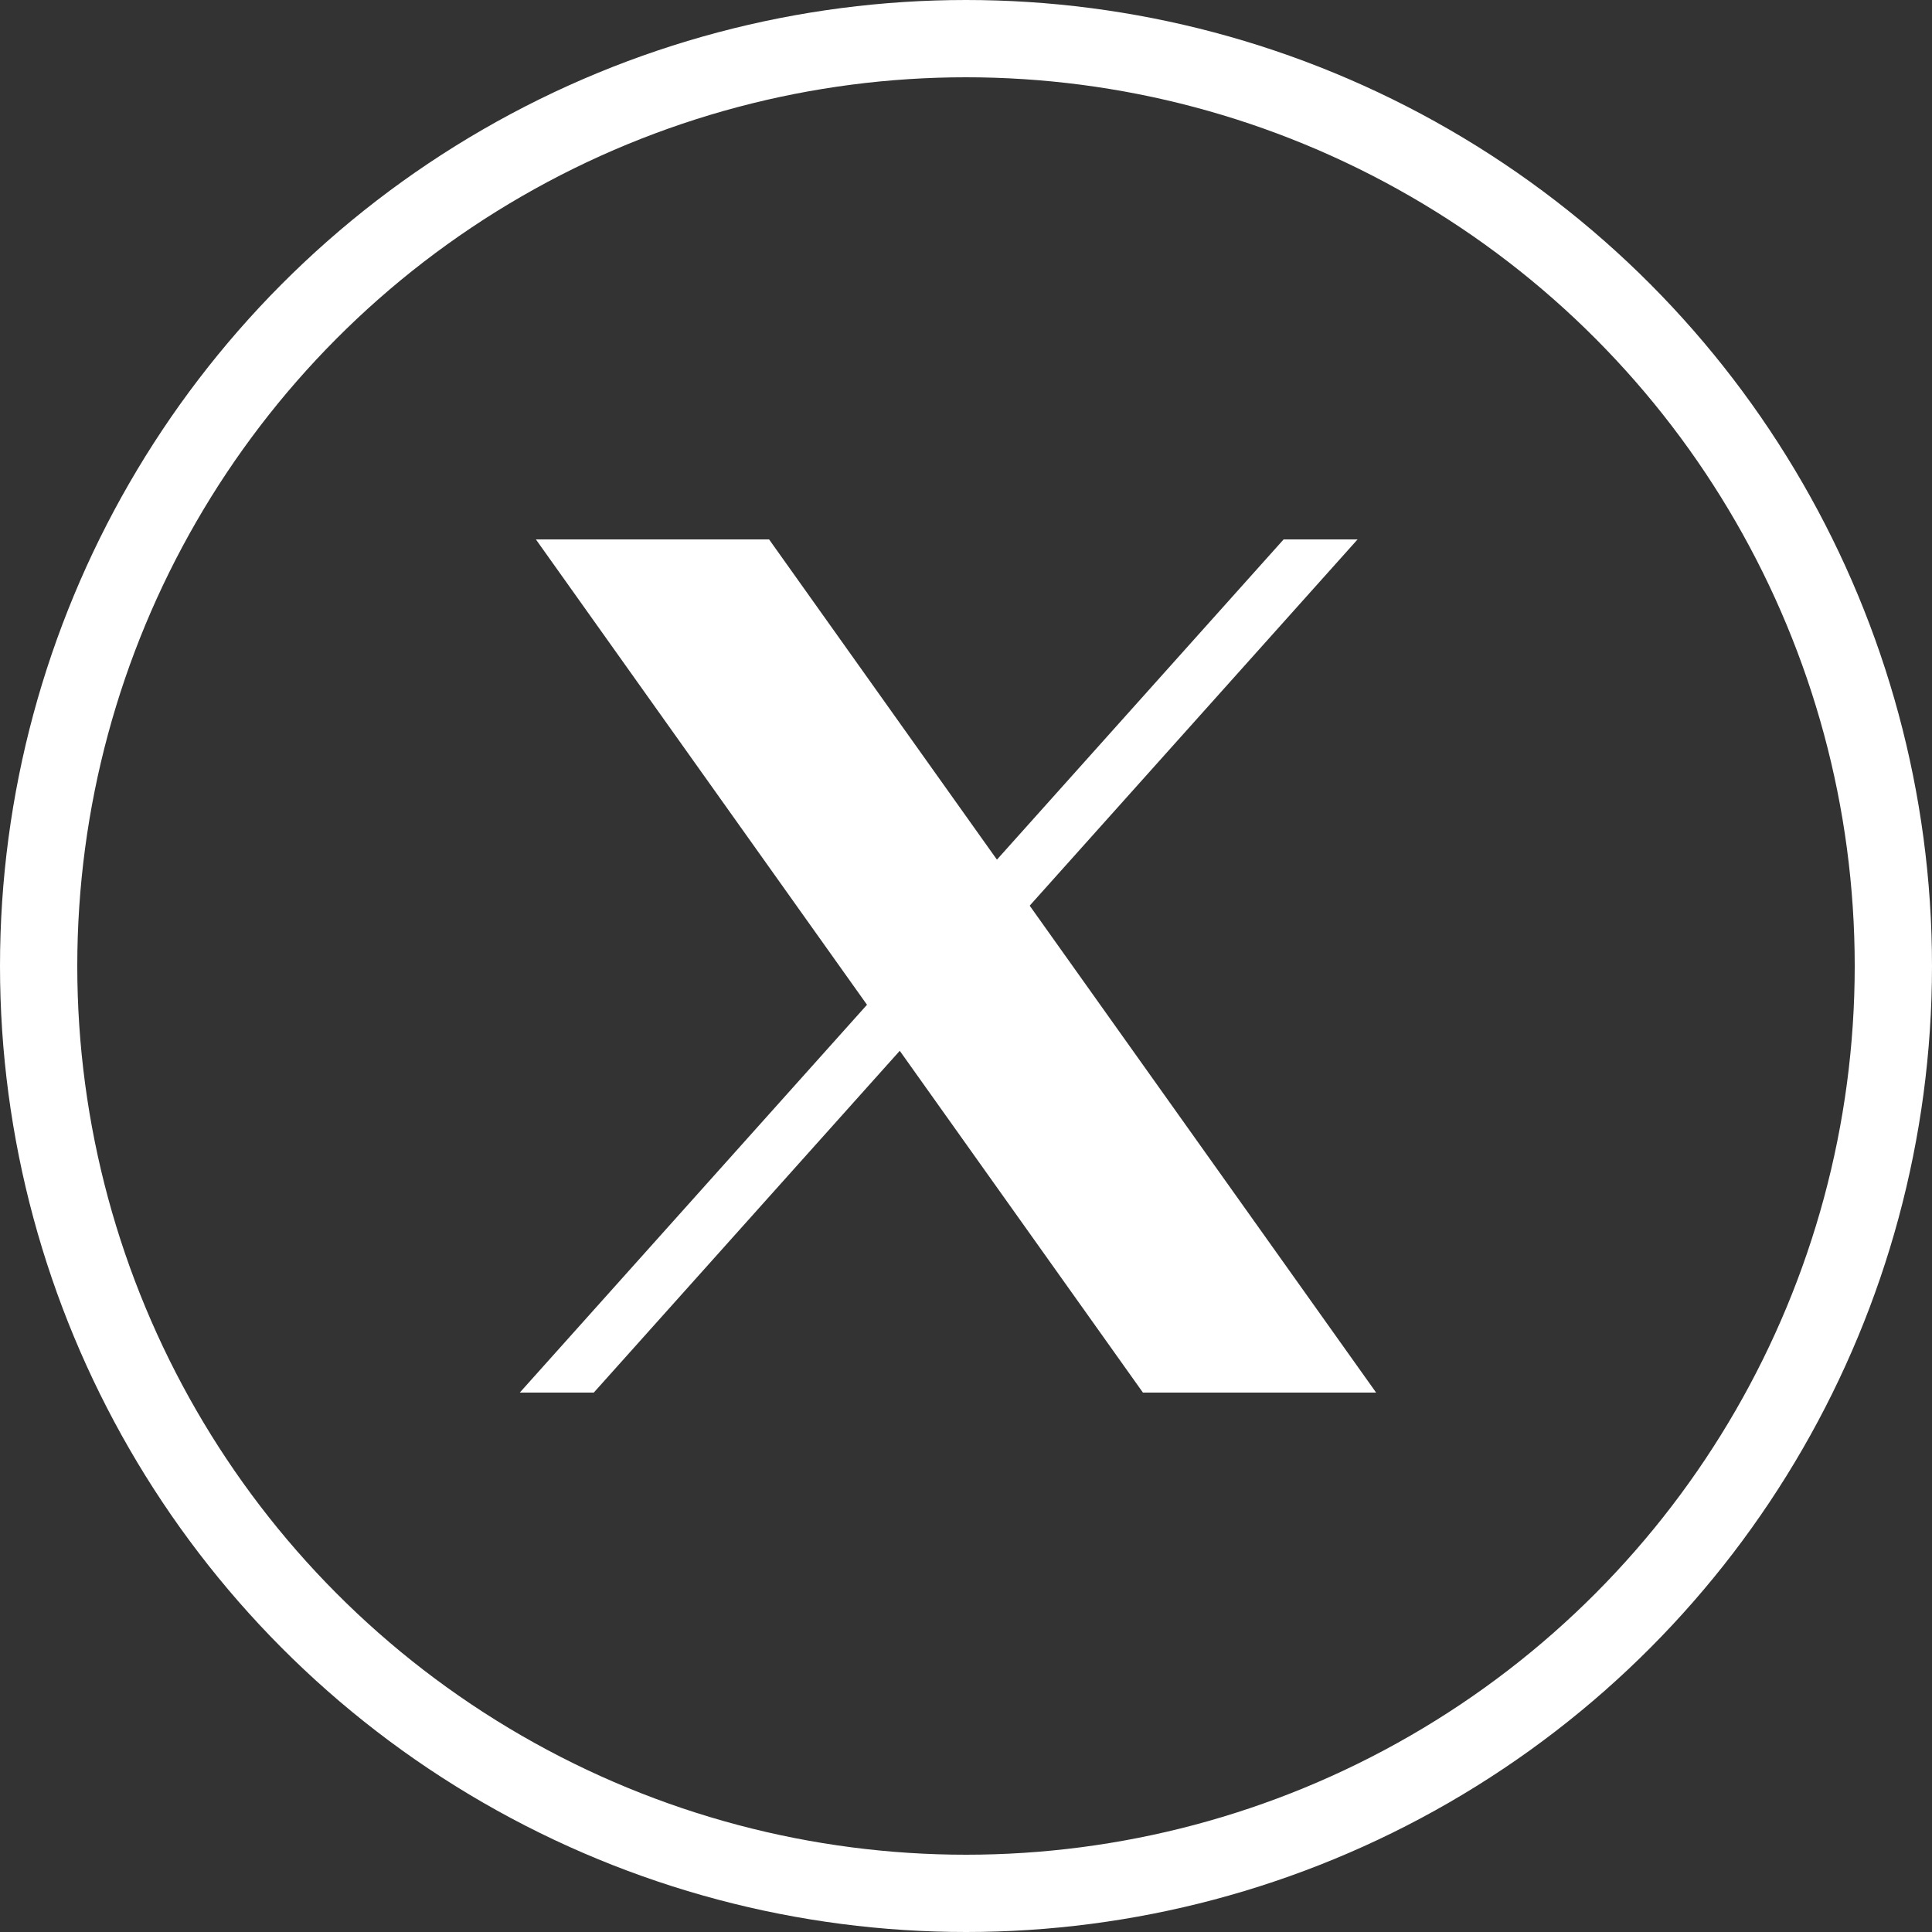 <svg width="50" height="50" viewBox="0 0 50 50" fill="none" xmlns="http://www.w3.org/2000/svg">
<rect x="0" y="0" width="50" height="50" fill="#333333" stroke="none"/>
<circle cx="25" cy="25" r="24" stroke="white" stroke-width="2"/>
<path d="M35.134 13.96L15.367 36.04H13.452L33.22 13.96H35.134Z" fill="white"/>
<path fill-rule="evenodd" clip-rule="evenodd" d="M29.579 36.04L13.869 13.96H19.904L35.614 36.04H29.579Z" fill="white"/>
</svg>
